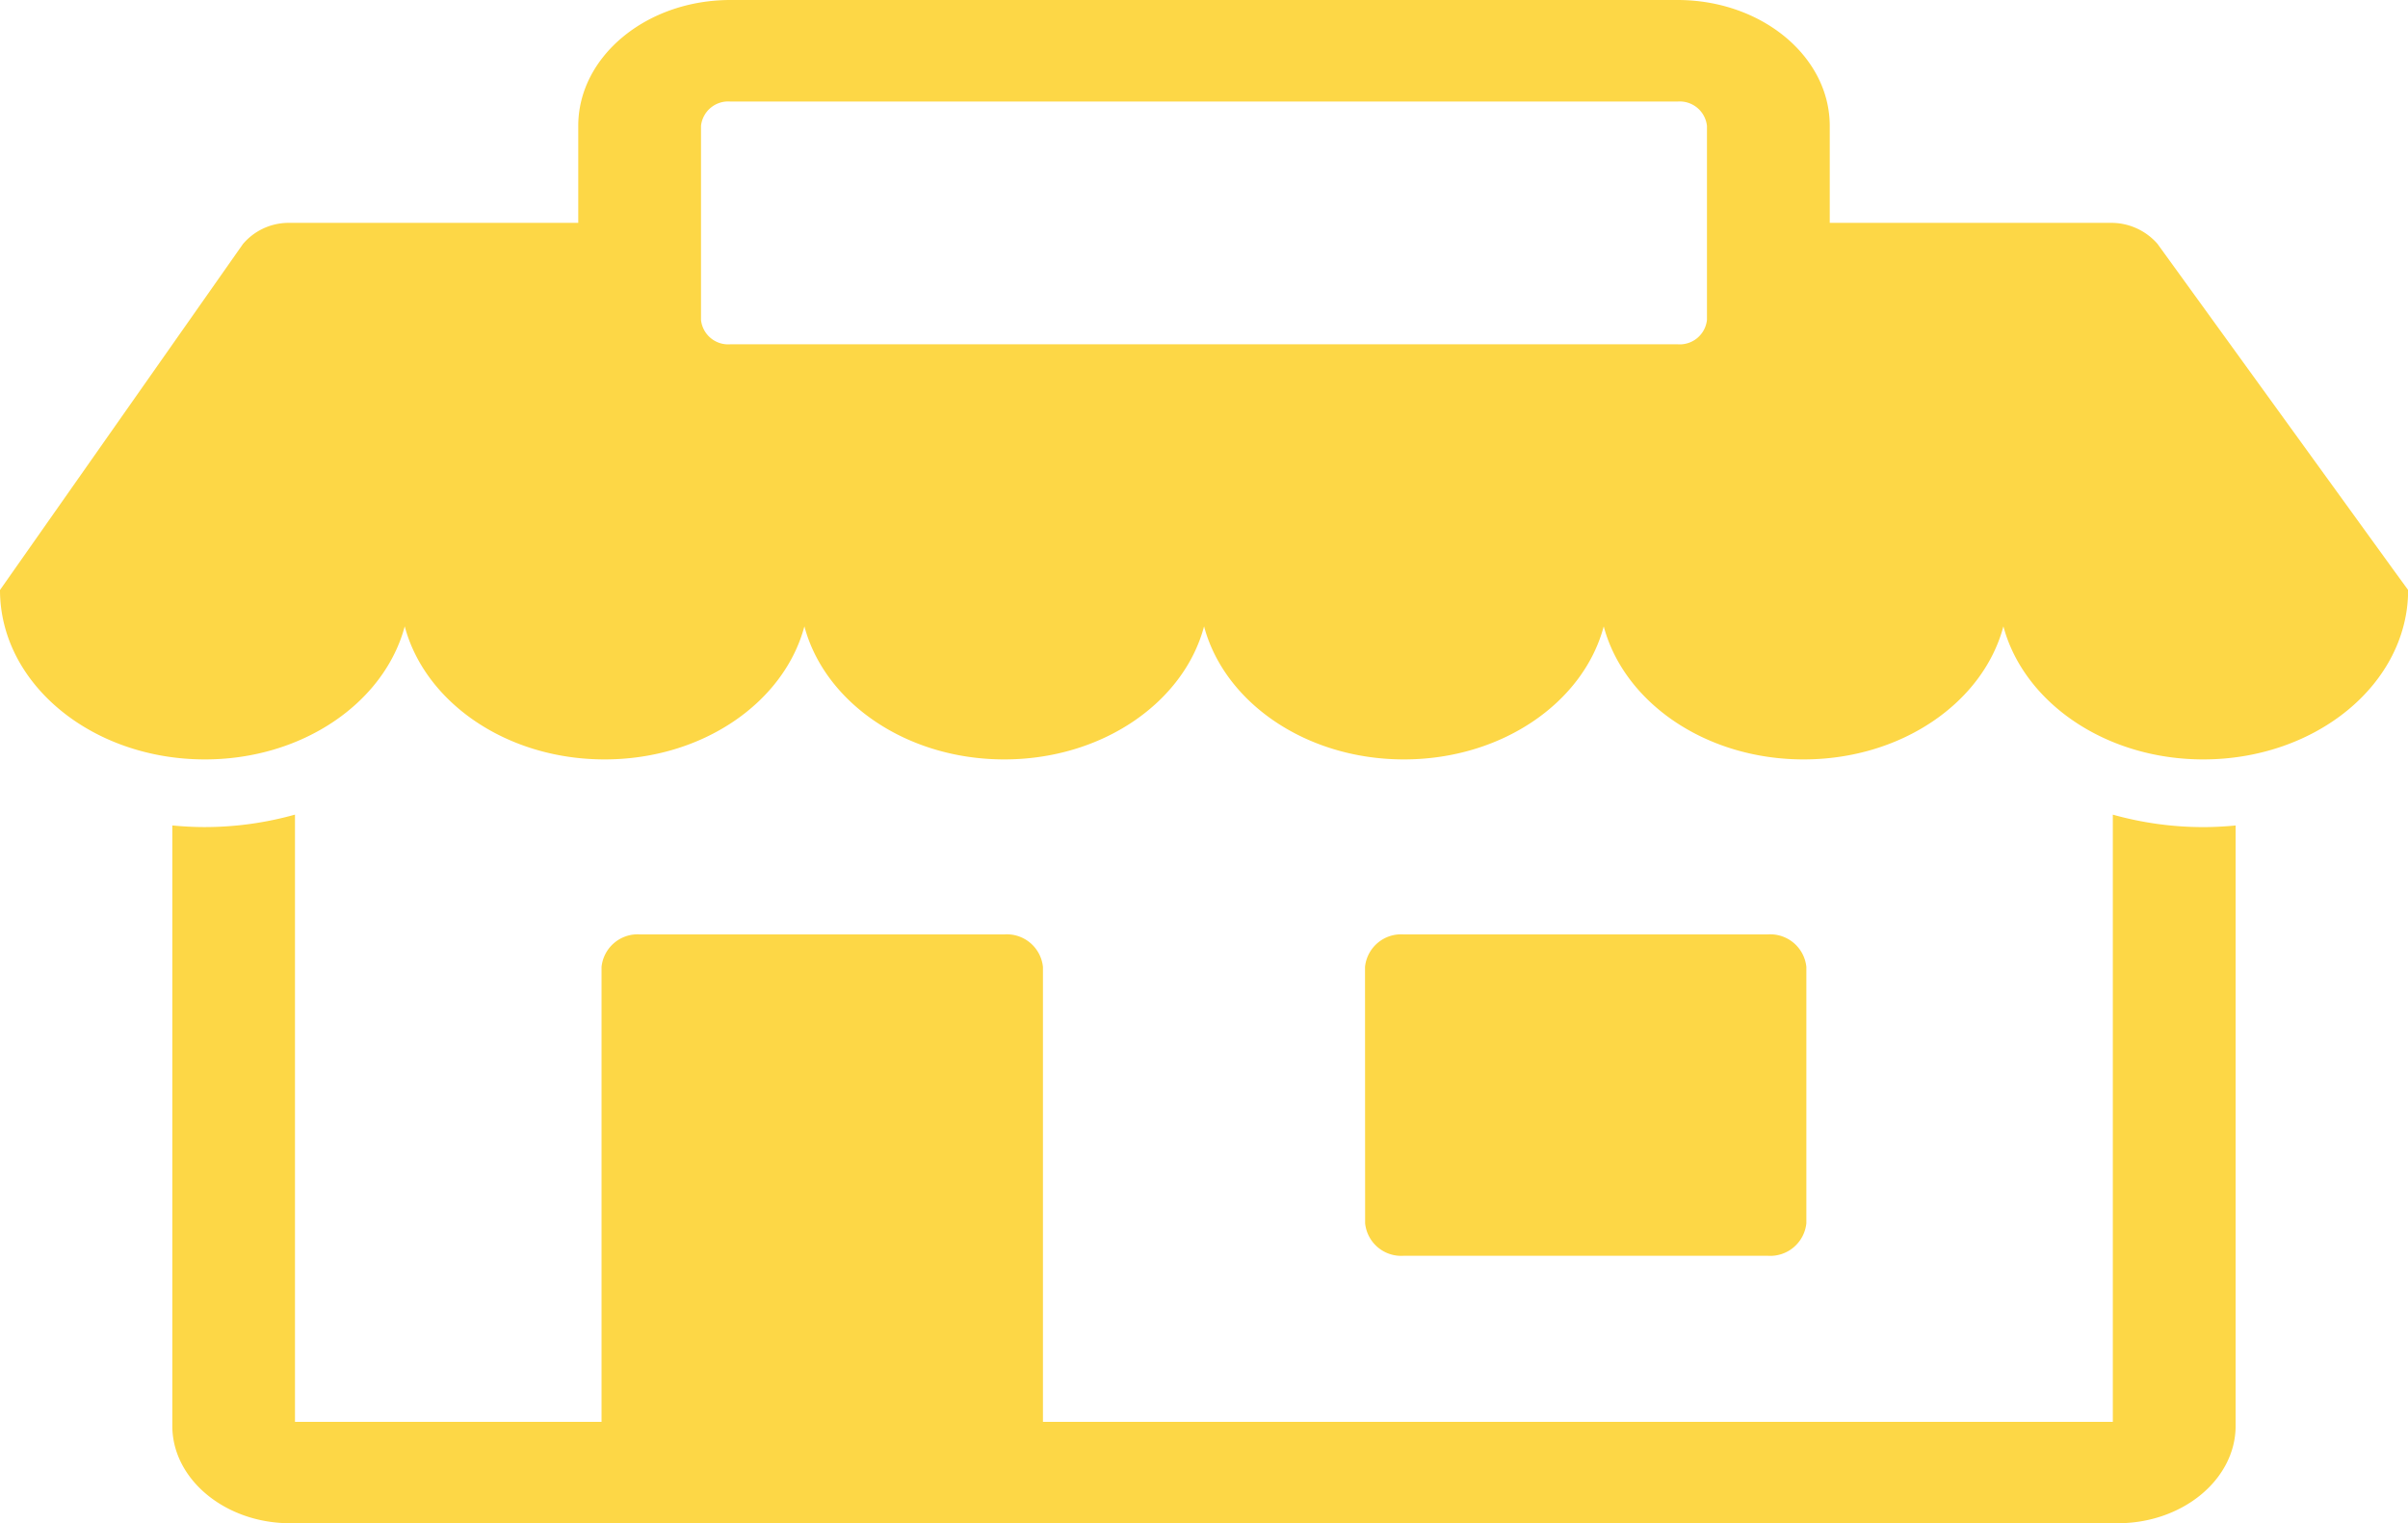 <svg xmlns="http://www.w3.org/2000/svg" width="74.204" height="46.941" viewBox="0 0 74.204 46.941">
  <path id="Path_5" data-name="Path 5" d="M77.03,23.713,69.775,13.691a1.891,1.891,0,0,0-1.375-.645H59.677V10.059c0-2.14-2.1-3.88-4.692-3.88H25.8c-2.586,0-4.689,1.74-4.689,3.88v2.987H12.144a1.85,1.85,0,0,0-1.365.651L3.749,23.707l-.457.651c0,2.883,2.825,5.22,6.314,5.22,3.017,0,5.532-1.754,6.158-4.1.623,2.341,3.138,4.1,6.158,4.1s5.532-1.754,6.158-4.1c.623,2.341,3.138,4.1,6.158,4.1s5.535-1.754,6.158-4.1c.623,2.341,3.138,4.1,6.158,4.1s5.535-1.754,6.158-4.1c.623,2.341,3.138,4.1,6.158,4.1s5.535-1.754,6.158-4.1c.626,2.341,3.141,4.1,6.158,4.1,3.486,0,6.314-2.336,6.314-5.22ZM55.893,13.047v2.989a.843.843,0,0,1-.908.751H25.8a.841.841,0,0,1-.906-.751V10.059a.841.841,0,0,1,.906-.751H54.985a.843.843,0,0,1,.908.751ZM72.184,31.613v18.5c0,1.652-1.635,3-3.633,3H12.235c-2,0-3.633-1.352-3.633-3v-18.5c.33.031.663.05,1,.05a10.331,10.331,0,0,0,2.78-.384V49.99h9.447V35.971a1.119,1.119,0,0,1,1.206-1h11.19a1.119,1.119,0,0,1,1.206,1V49.99H68.4V31.28a10.364,10.364,0,0,0,2.782.384c.338,0,.674-.019,1-.05M45.356,35.971a1.117,1.117,0,0,1,1.2-1H57.75a1.119,1.119,0,0,1,1.206,1v7.9a1.119,1.119,0,0,1-1.206,1H46.559a1.117,1.117,0,0,1-1.2-1Z" transform="translate(-3.292 -6.179)" fill="#fdd746"/>
</svg>
